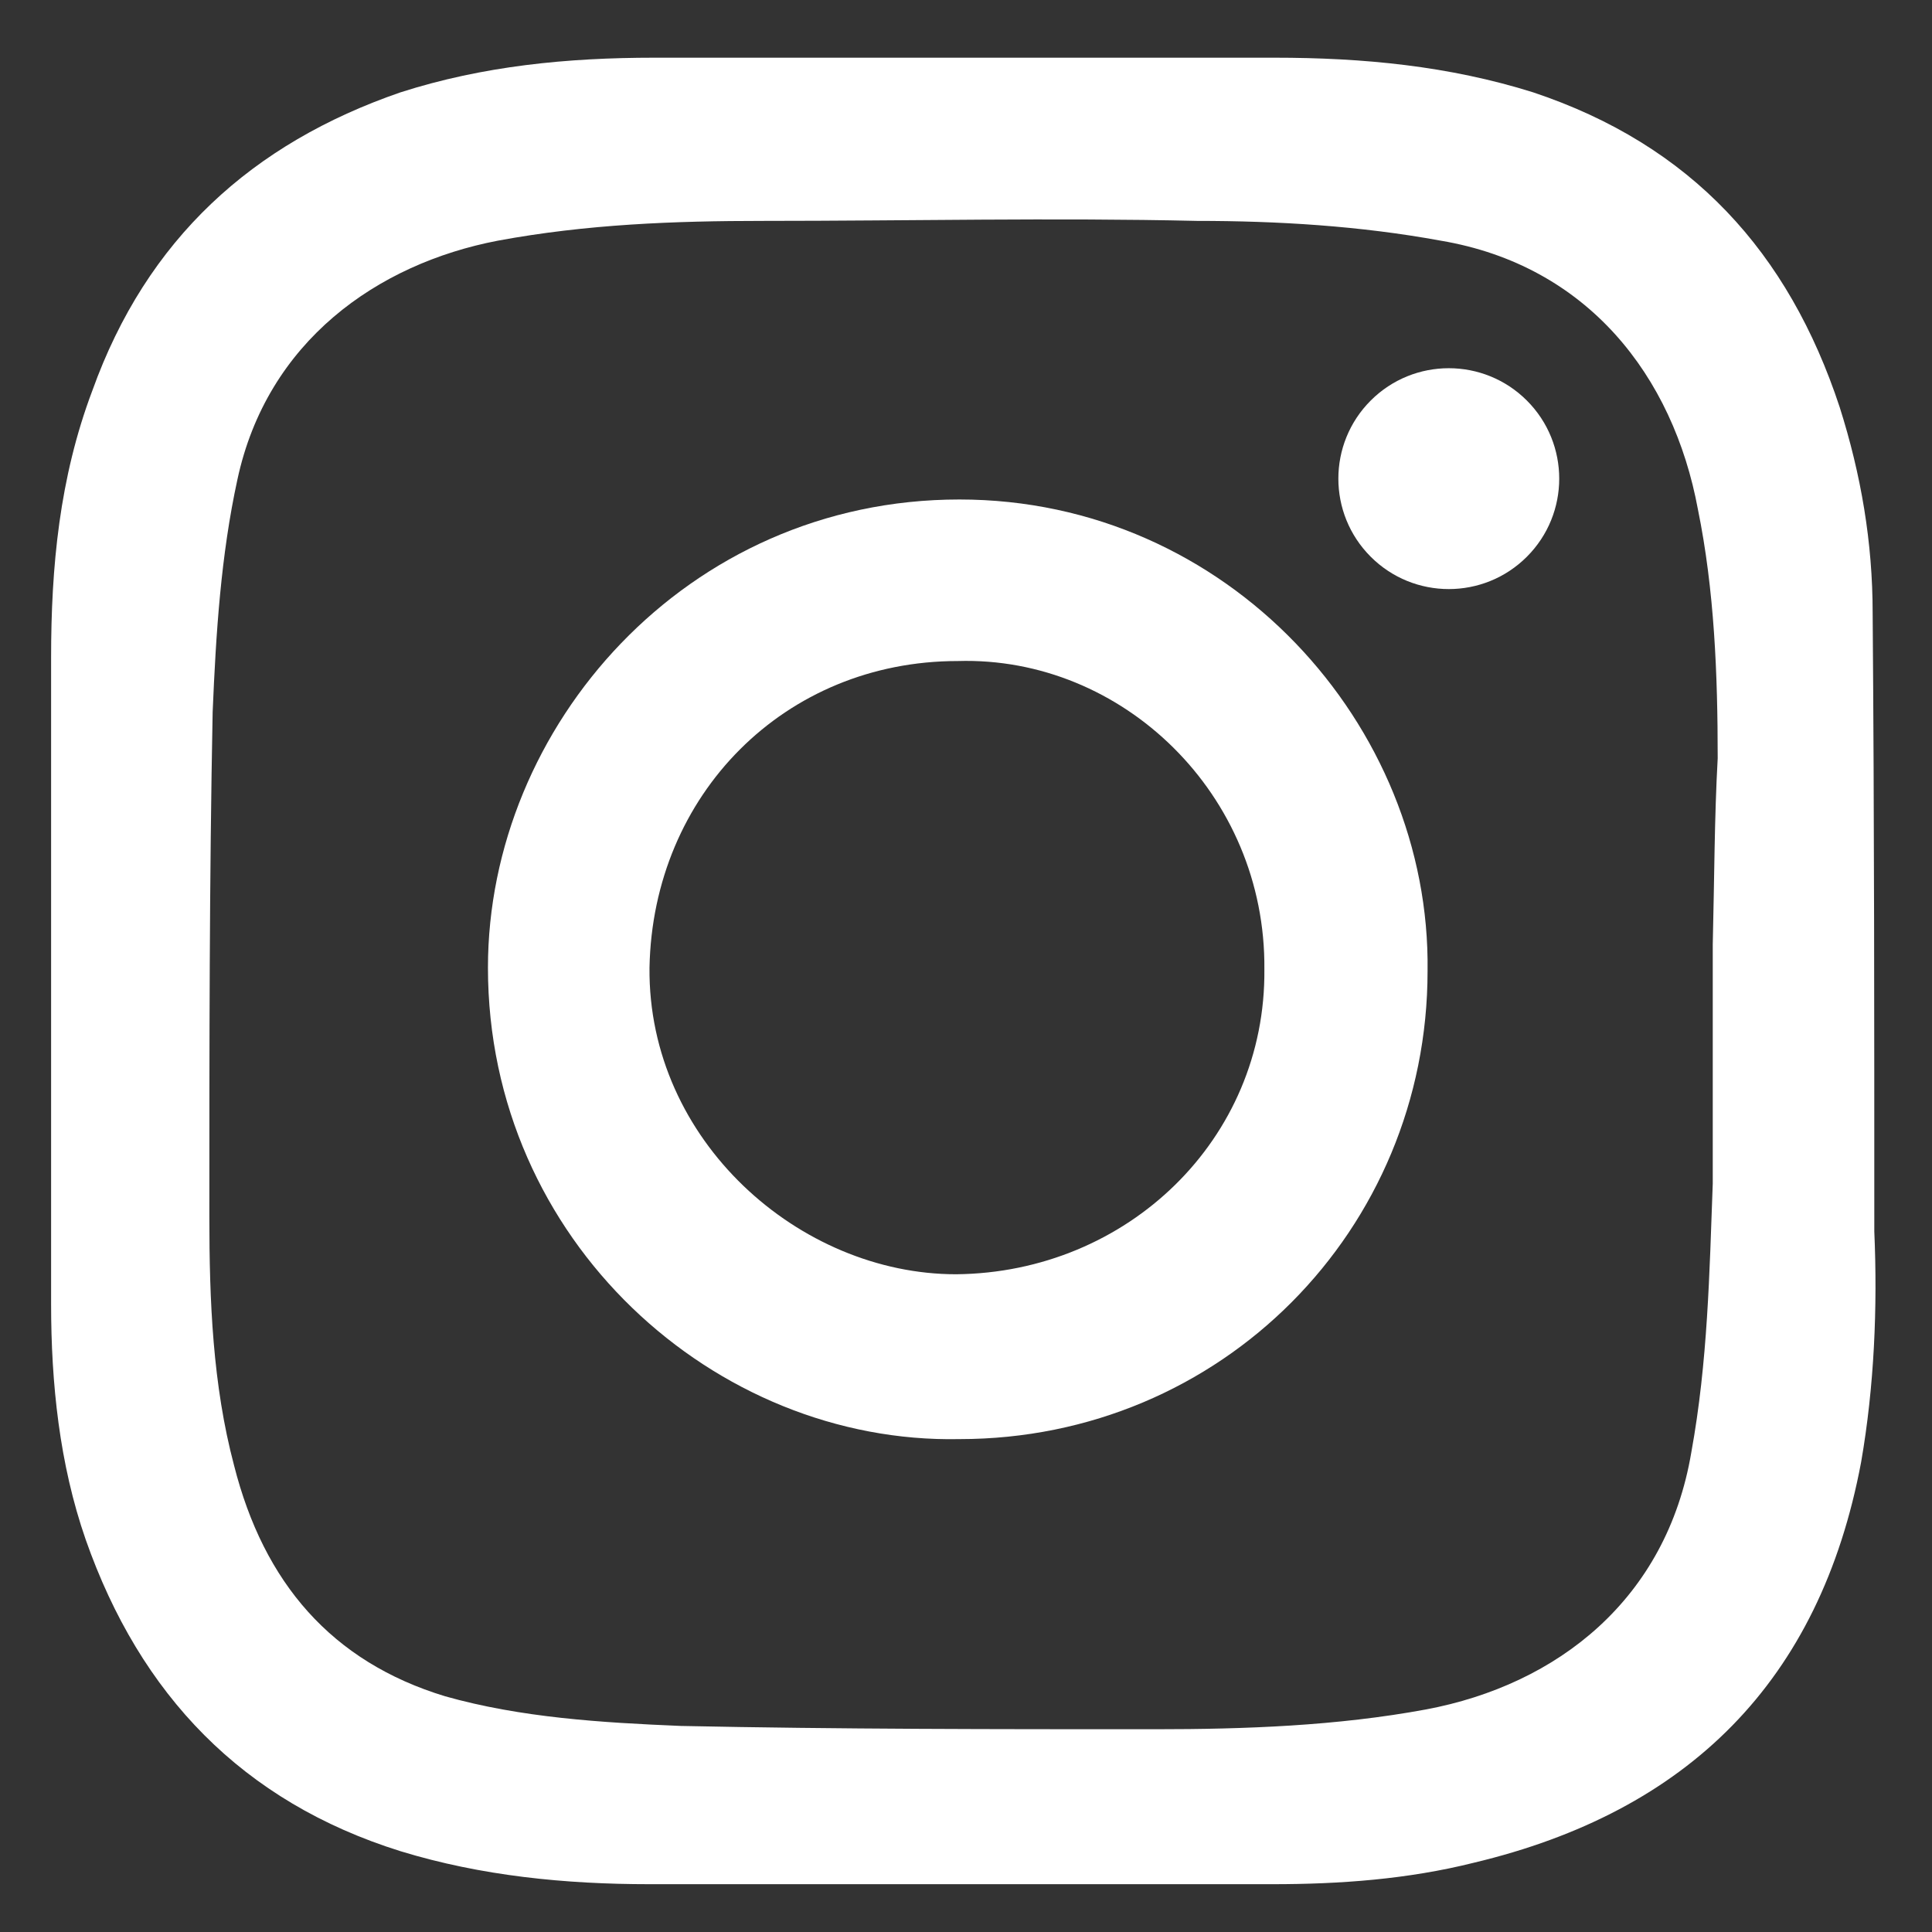 <?xml version="1.0" encoding="utf-8"?>
<!-- Generator: Adobe Illustrator 24.0.2, SVG Export Plug-In . SVG Version: 6.00 Build 0)  -->
<svg version="1.1" id="Layer_1" xmlns="http://www.w3.org/2000/svg" xmlns:xlink="http://www.w3.org/1999/xlink" x="0px" y="0px"
	 viewBox="0 0 117.2 117.2" style="enable-background:new 0 0 117.2 117.2;" xml:space="preserve">
<rect x="0" y="0" width="117.2" height="117.2" fill="#333333" stroke="none"/>
<style type="text/css">
	.st0{fill:#FFFFFF;}
</style>
<g>
	<ellipse transform="matrix(0.707 -0.707 0.707 0.707 5.239 70.678)" class="st0" cx="87.9" cy="29" rx="6.7" ry="6.7"/>
	<path class="st0" d="M58.2,30.3c-16.6,0-28.6,13.8-28.6,28.4c0,16.6,13.8,28.9,28.6,28.6c15.9,0,28.4-12.7,28.4-28.4
		C86.8,44,74.5,30.3,58.2,30.3z M58,77.3c-9.5,0-18.7-8.1-18.6-18.6c0.2-10.5,8.2-18.6,18.7-18.6c10-0.3,18.7,8.1,18.6,18.7
		C76.8,69.1,68.4,77.2,58,77.3z"/>
	<path class="st0" d="M113.6,37.2c0-4.3-0.7-8.4-2-12.5c-3.1-9.4-9-15.9-18.6-19.1C87.9,4,82.7,3.5,77.3,3.5c-12.5,0-25.1,0-37.6,0
		c-5.3,0-10.4,0.5-15.4,2.1c-9,3.1-15.4,8.9-18.7,18.1C3.6,29,3.1,34.4,3.1,39.9c0,6.2,0,12.7,0,19.1c0,6.7,0,13.3,0,20.1
		c0,4.8,0.5,9.7,2.1,14.3c3.3,9.4,9.5,15.9,19.1,18.9c4.9,1.5,10,2,15.1,2c12.7,0,25.1,0,37.8,0c4.1,0,8.2-0.3,12.2-1.3
		c13-3.1,21-11,23.5-24.3c0.8-4.6,1-9.4,0.8-14C113.7,62,113.7,49.7,113.6,37.2z M103.9,57.3c0,4.9,0,9.7,0,14.5
		c-0.2,5.4-0.3,10.8-1.3,16.3c-1.5,8.9-8.1,14.1-16.1,15.6c-5.4,1-11,1.2-16.4,1.2c-9.7,0-19.2,0-28.8-0.2
		c-4.8-0.2-9.7-0.5-14.3-1.8c-6.9-2.1-11-6.9-12.8-14c-1.3-4.9-1.5-10-1.5-15.1c0-10.2,0-20.4,0.2-30.6c0.2-4.8,0.5-9.5,1.5-14.1
		c1.8-8.4,8.5-13.1,15.8-14.5c5.4-1,10.7-1.2,16.1-1.2c8.9,0,17.6-0.2,26.3,0c4.9,0,9.9,0.3,14.8,1.2c8.9,1.5,14.1,8.2,15.6,16.3
		c1,4.9,1.2,10,1.2,15.1C104,49.6,104,53.2,103.9,57.3z"/>
</g>
</svg>
